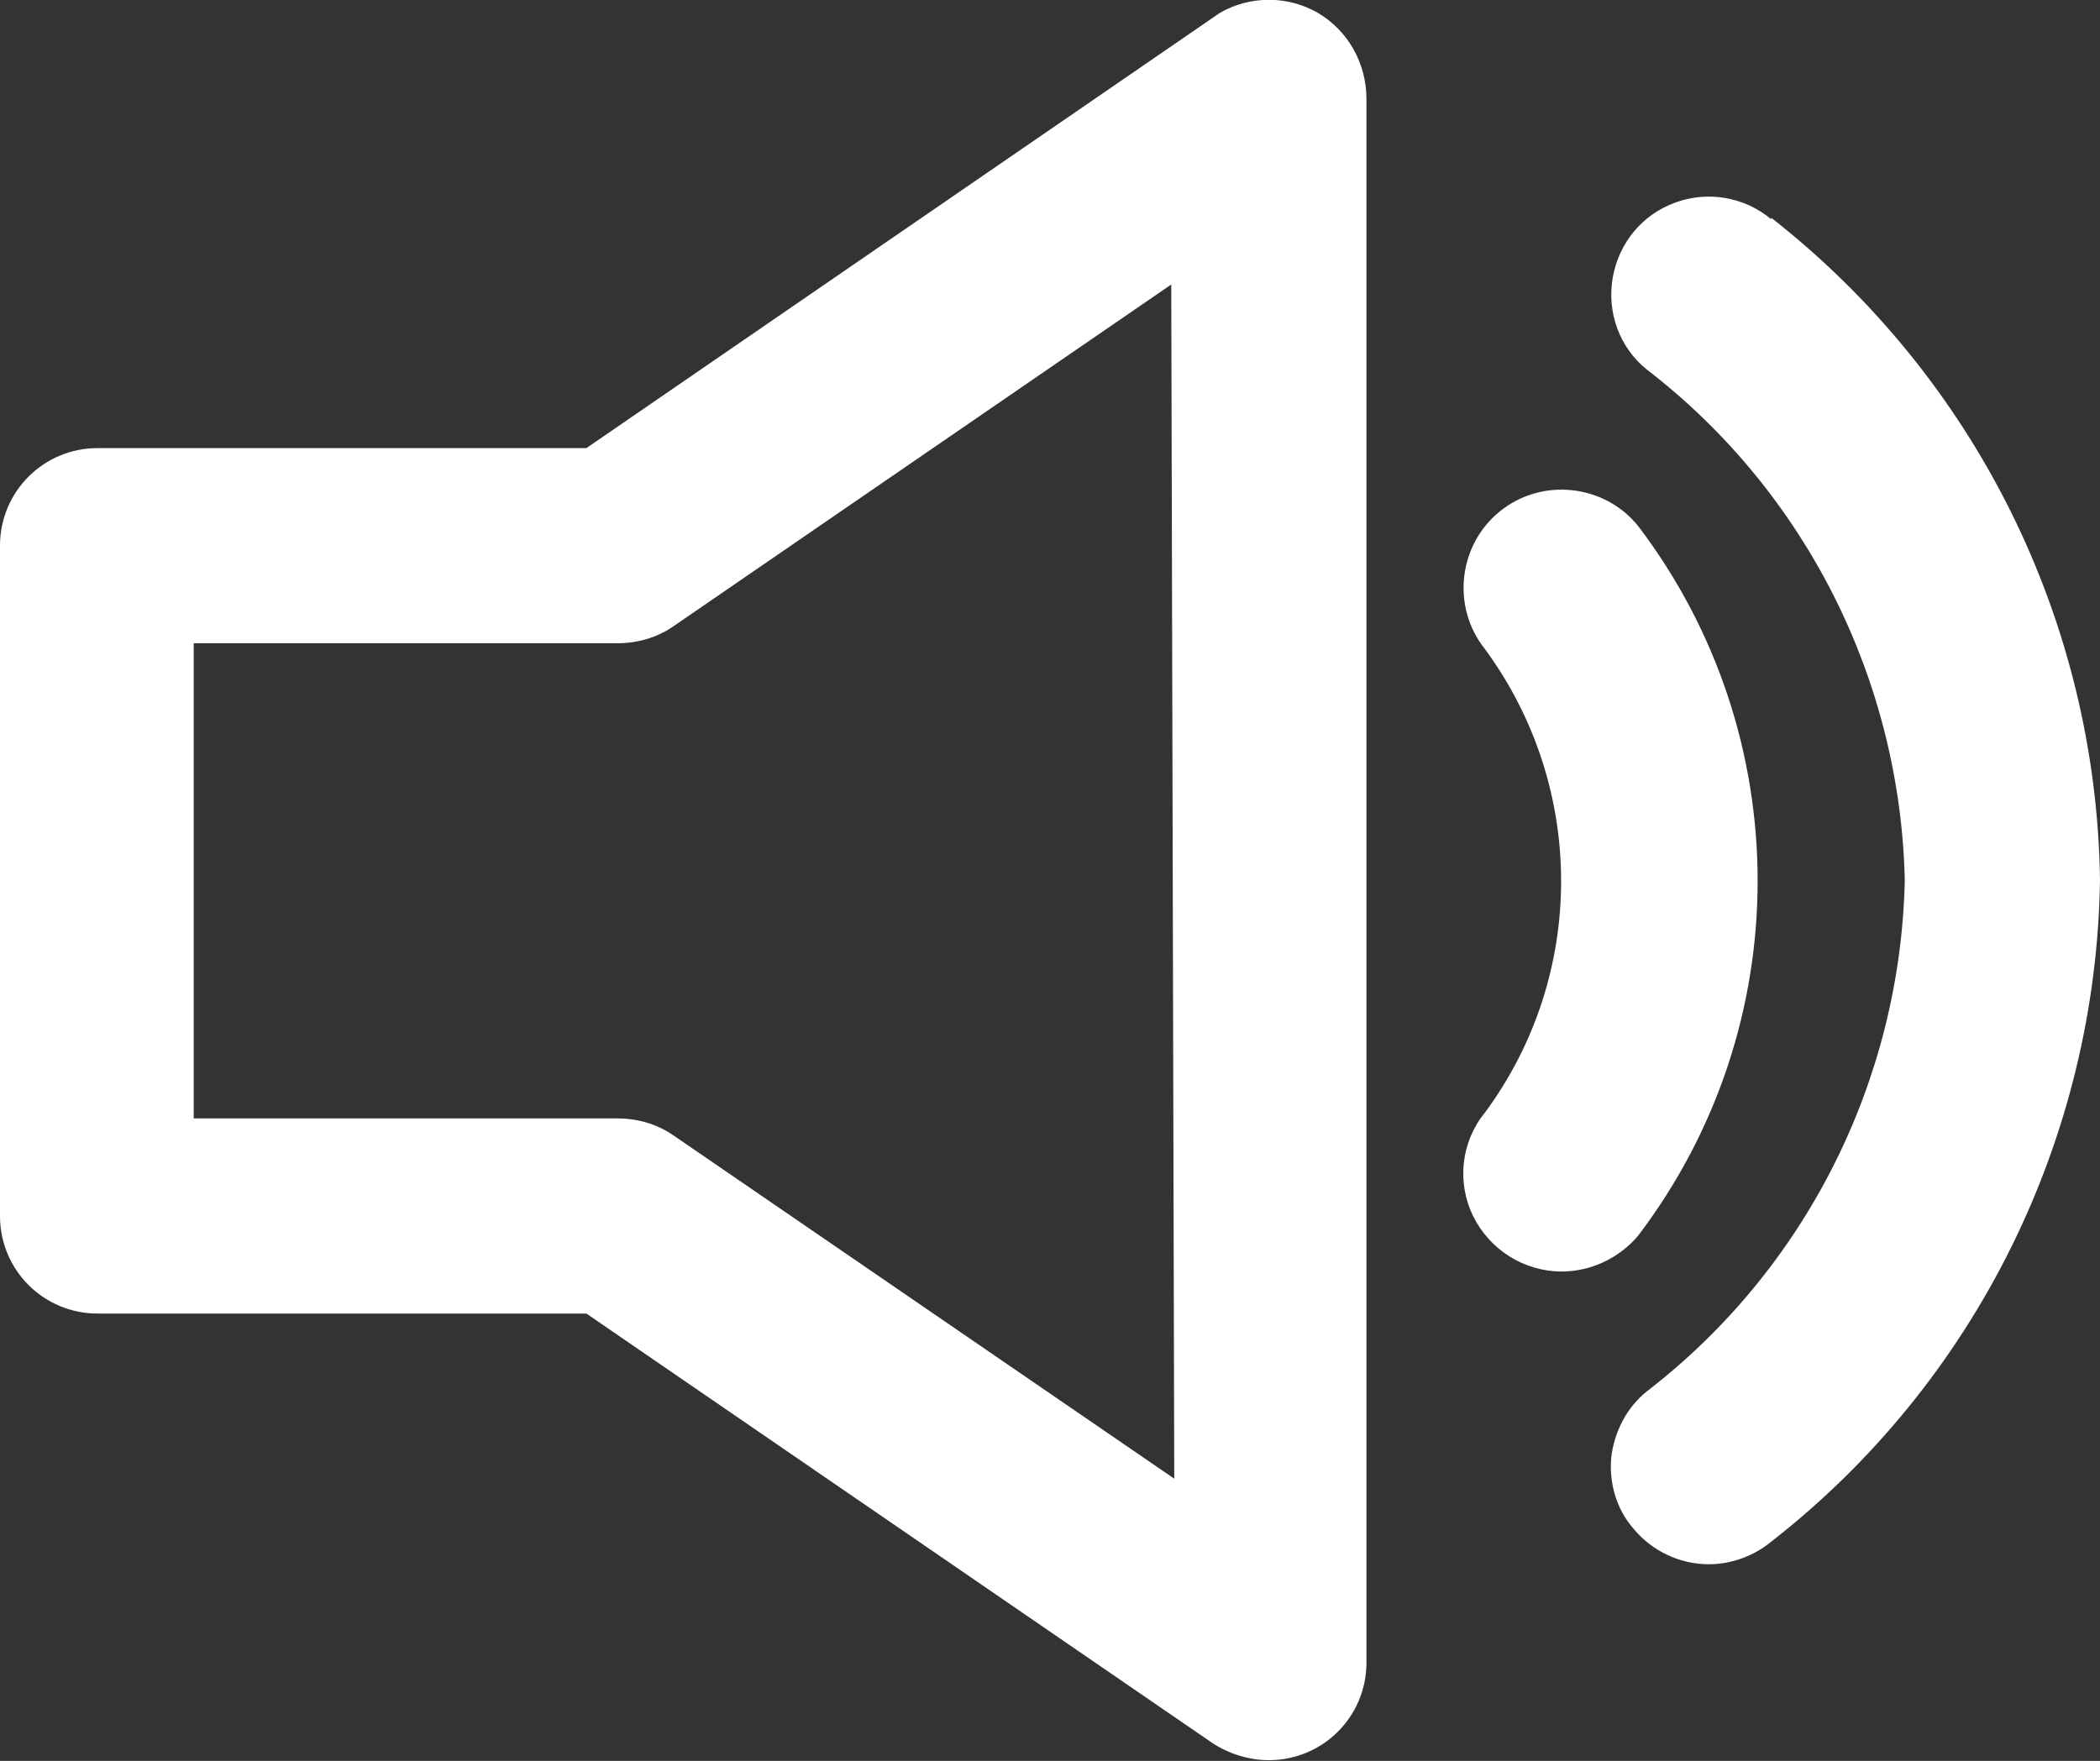 <?xml version="1.0" encoding="UTF-8"?><svg id="uuid-2311c44d-7a1c-44b6-a7ae-7414bcdb81bc" xmlns="http://www.w3.org/2000/svg" viewBox="0 0 27.97 23.46"><rect x="0" y="0" width="27.97" height="23.46" fill="#333333" stroke="none"/><defs><style>.uuid-8410ec5e-f46a-4af4-a01c-8388e7d138fd{fill:#fff;fill-rule:evenodd;}</style></defs><g id="uuid-f1b6ba05-c65b-4f83-945a-2c92d33fc489"><g id="uuid-46fdab0d-3427-4871-b2a9-d181d7306491"><g id="uuid-ebc0c701-49a5-49c3-8565-14680af1c668"><g id="uuid-6f7ca52c-19dc-4490-a1a7-0daa9bca85f7"><path id="uuid-460f30a5-fa90-48d1-a308-e73250596e7b" class="uuid-8410ec5e-f46a-4af4-a01c-8388e7d138fd" d="m21.82,7.01c-.45-.56-1.28-.65-1.84-.2-.56.45-.65,1.28-.2,1.84,1.35,1.84,1.35,4.34,0,6.17-.32.39-.38.93-.16,1.38.22.45.68.74,1.18.74.39,0,.77-.18,1.02-.48,2.12-2.79,2.12-6.66,0-9.45h0Z"/><path id="uuid-4ef3f621-2255-4098-9a3c-f204b553374e" class="uuid-8410ec5e-f46a-4af4-a01c-8388e7d138fd" d="m23.59,2.92c-.36-.3-.85-.38-1.28-.22-.44.16-.75.54-.83,1-.08.46.09.93.45,1.22,2.12,1.63,3.38,4.14,3.44,6.81-.06,2.67-1.32,5.18-3.44,6.81-.27.22-.43.54-.47.88-.03.34.07.69.3.95.25.3.62.47,1,.47.3,0,.6-.11.83-.3,2.72-2.12,4.33-5.37,4.38-8.82-.05-3.45-1.66-6.69-4.38-8.82h0Z"/><path id="uuid-b31f6cbd-efc2-41a0-838f-44af2a1c8235" class="uuid-8410ec5e-f46a-4af4-a01c-8388e7d138fd" d="m17.55.17c-.4-.23-.9-.23-1.3,0L7.81,5.97H1.3c-.72,0-1.3.58-1.3,1.3v8.93c0,.72.58,1.3,1.3,1.3h6.51l8.35,5.73c.22.14.48.22.74.22.72,0,1.3-.58,1.3-1.3V1.32c0-.47-.24-.91-.65-1.15Zm-1.91,19.53l-6.68-4.58c-.22-.15-.48-.22-.74-.22H2.58v-6.33h5.64c.26,0,.52-.07.74-.22l6.64-4.56.04,15.91Z"/></g></g></g></g></svg>